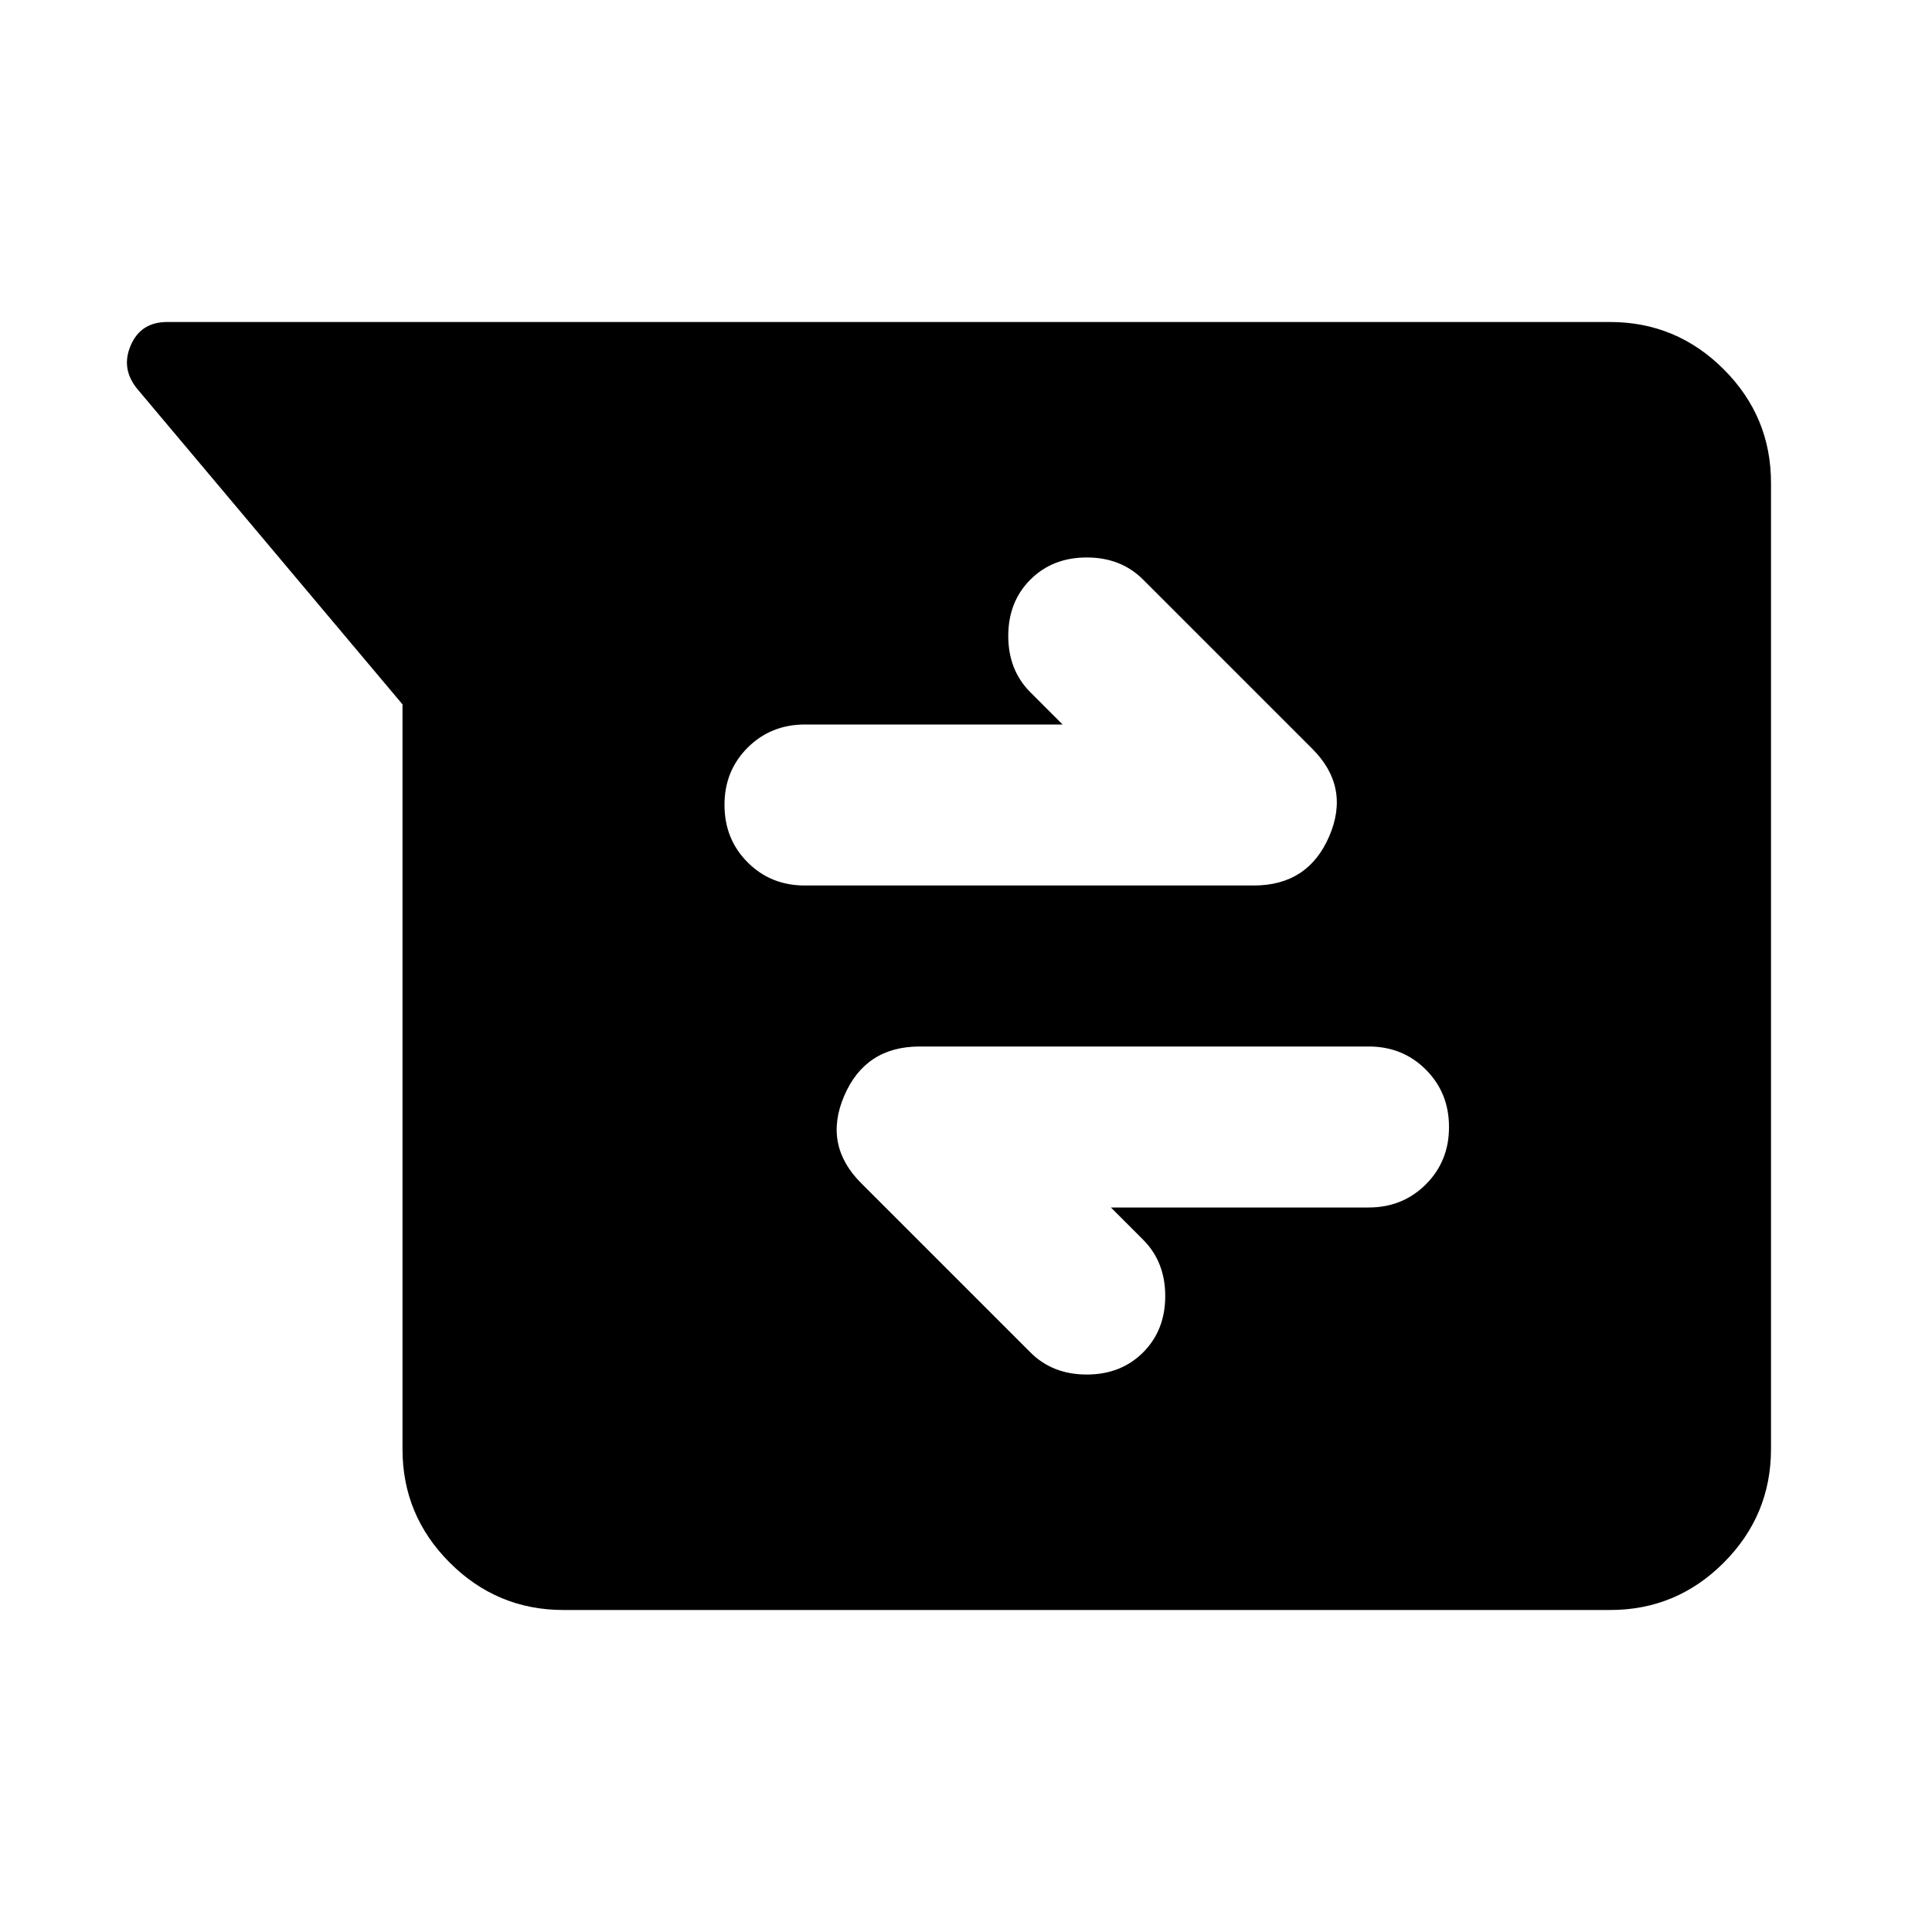 <svg xmlns="http://www.w3.org/2000/svg" width="1024" height="1024" viewBox="0 0 24 24"><path fill="currentColor" d="M7 20q-.825 0-1.413-.588T5 18V8.75L1.7 4.825q-.2-.25-.075-.537T2.075 4H20q.825 0 1.413.588T22 6v12q0 .825-.588 1.413T20 20H7Zm6.8-5H17q.425 0 .713-.288T18 14q0-.425-.288-.713T17 13h-5.575q-.675 0-.938.613T10.7 14.7l2.1 2.1q.275.275.7.275t.7-.275q.275-.275.275-.7t-.275-.7l-.4-.4Zm-.6-6H10q-.425 0-.713.288T9 10q0 .425.288.713T10 11h5.575q.675 0 .938-.613T16.3 9.3l-2.1-2.1q-.275-.275-.7-.275t-.7.275q-.275.275-.275.7t.275.7l.4.4Z"/></svg>
